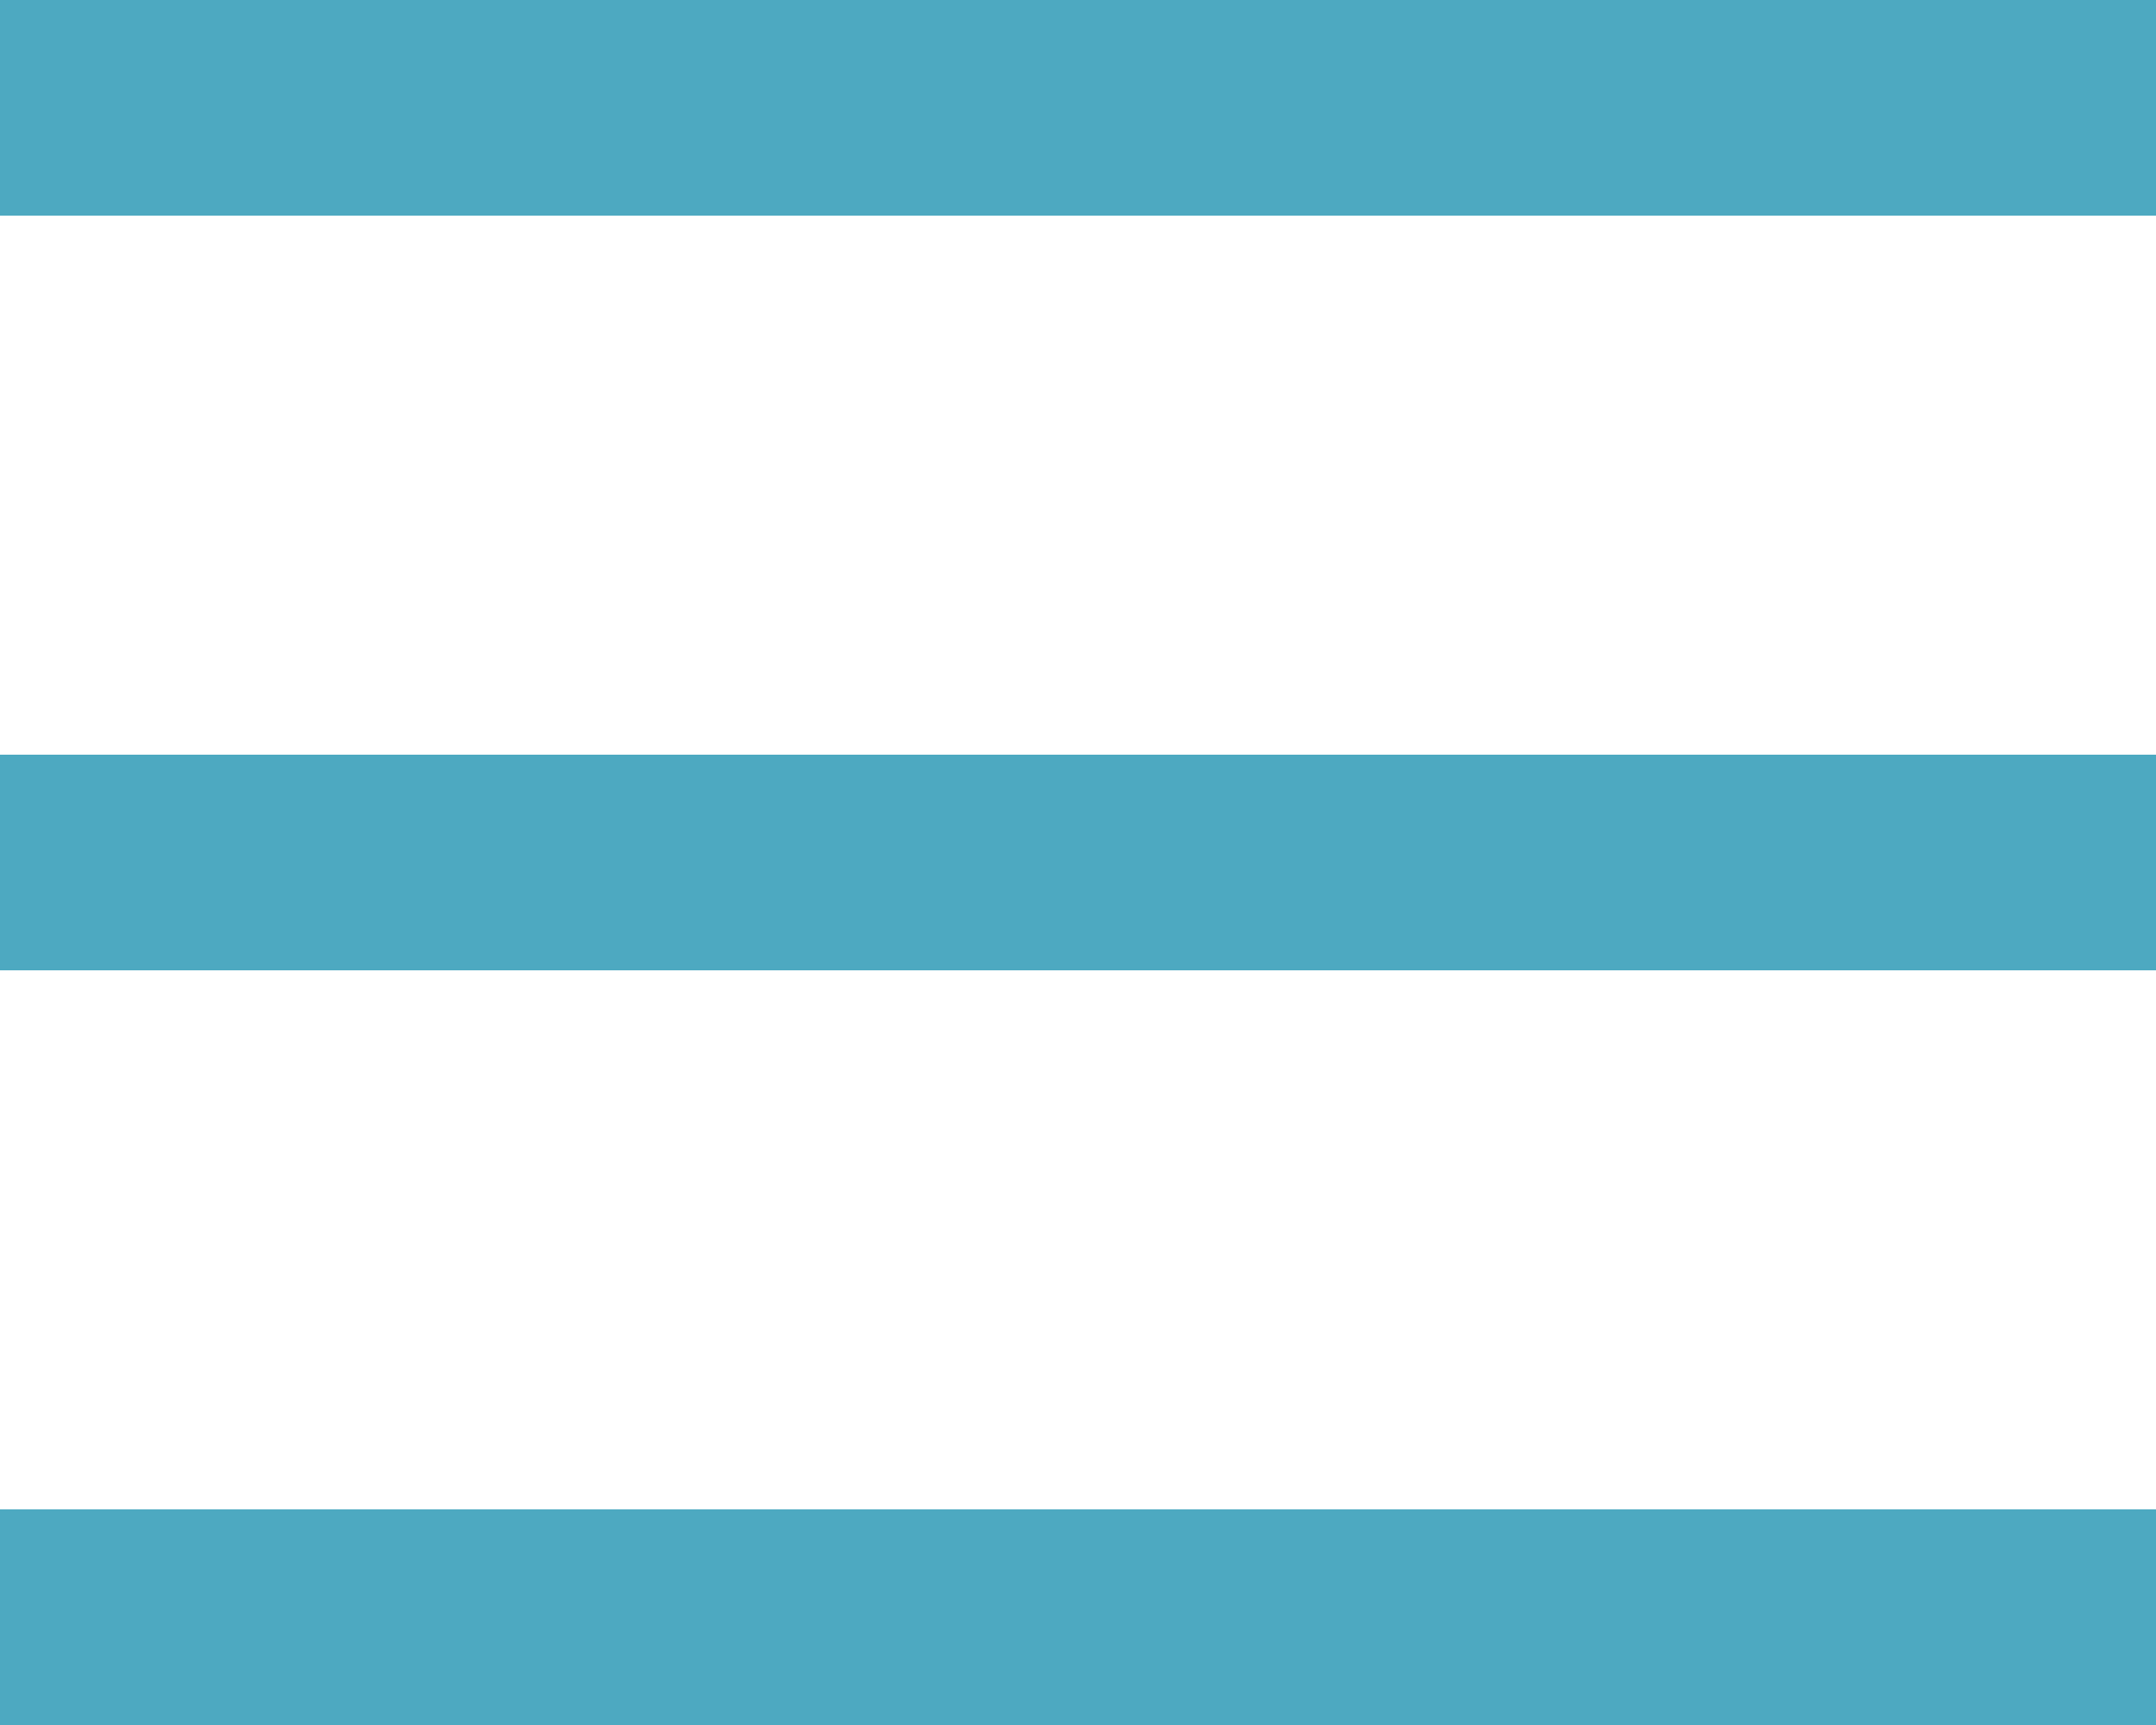 <svg xmlns="http://www.w3.org/2000/svg" viewBox="0 0 60 48"><defs><style>.cls-1{fill:none;stroke:#4da9c1;stroke-miterlimit:10;stroke-width:6px;}</style></defs><title>アセット 2</title><g id="レイヤー_2" data-name="レイヤー 2"><g id="デザイン"><line class="cls-1" y1="3" x2="60" y2="3"/><line class="cls-1" y1="24" x2="60" y2="24"/><line class="cls-1" y1="45" x2="60" y2="45"/></g></g></svg>